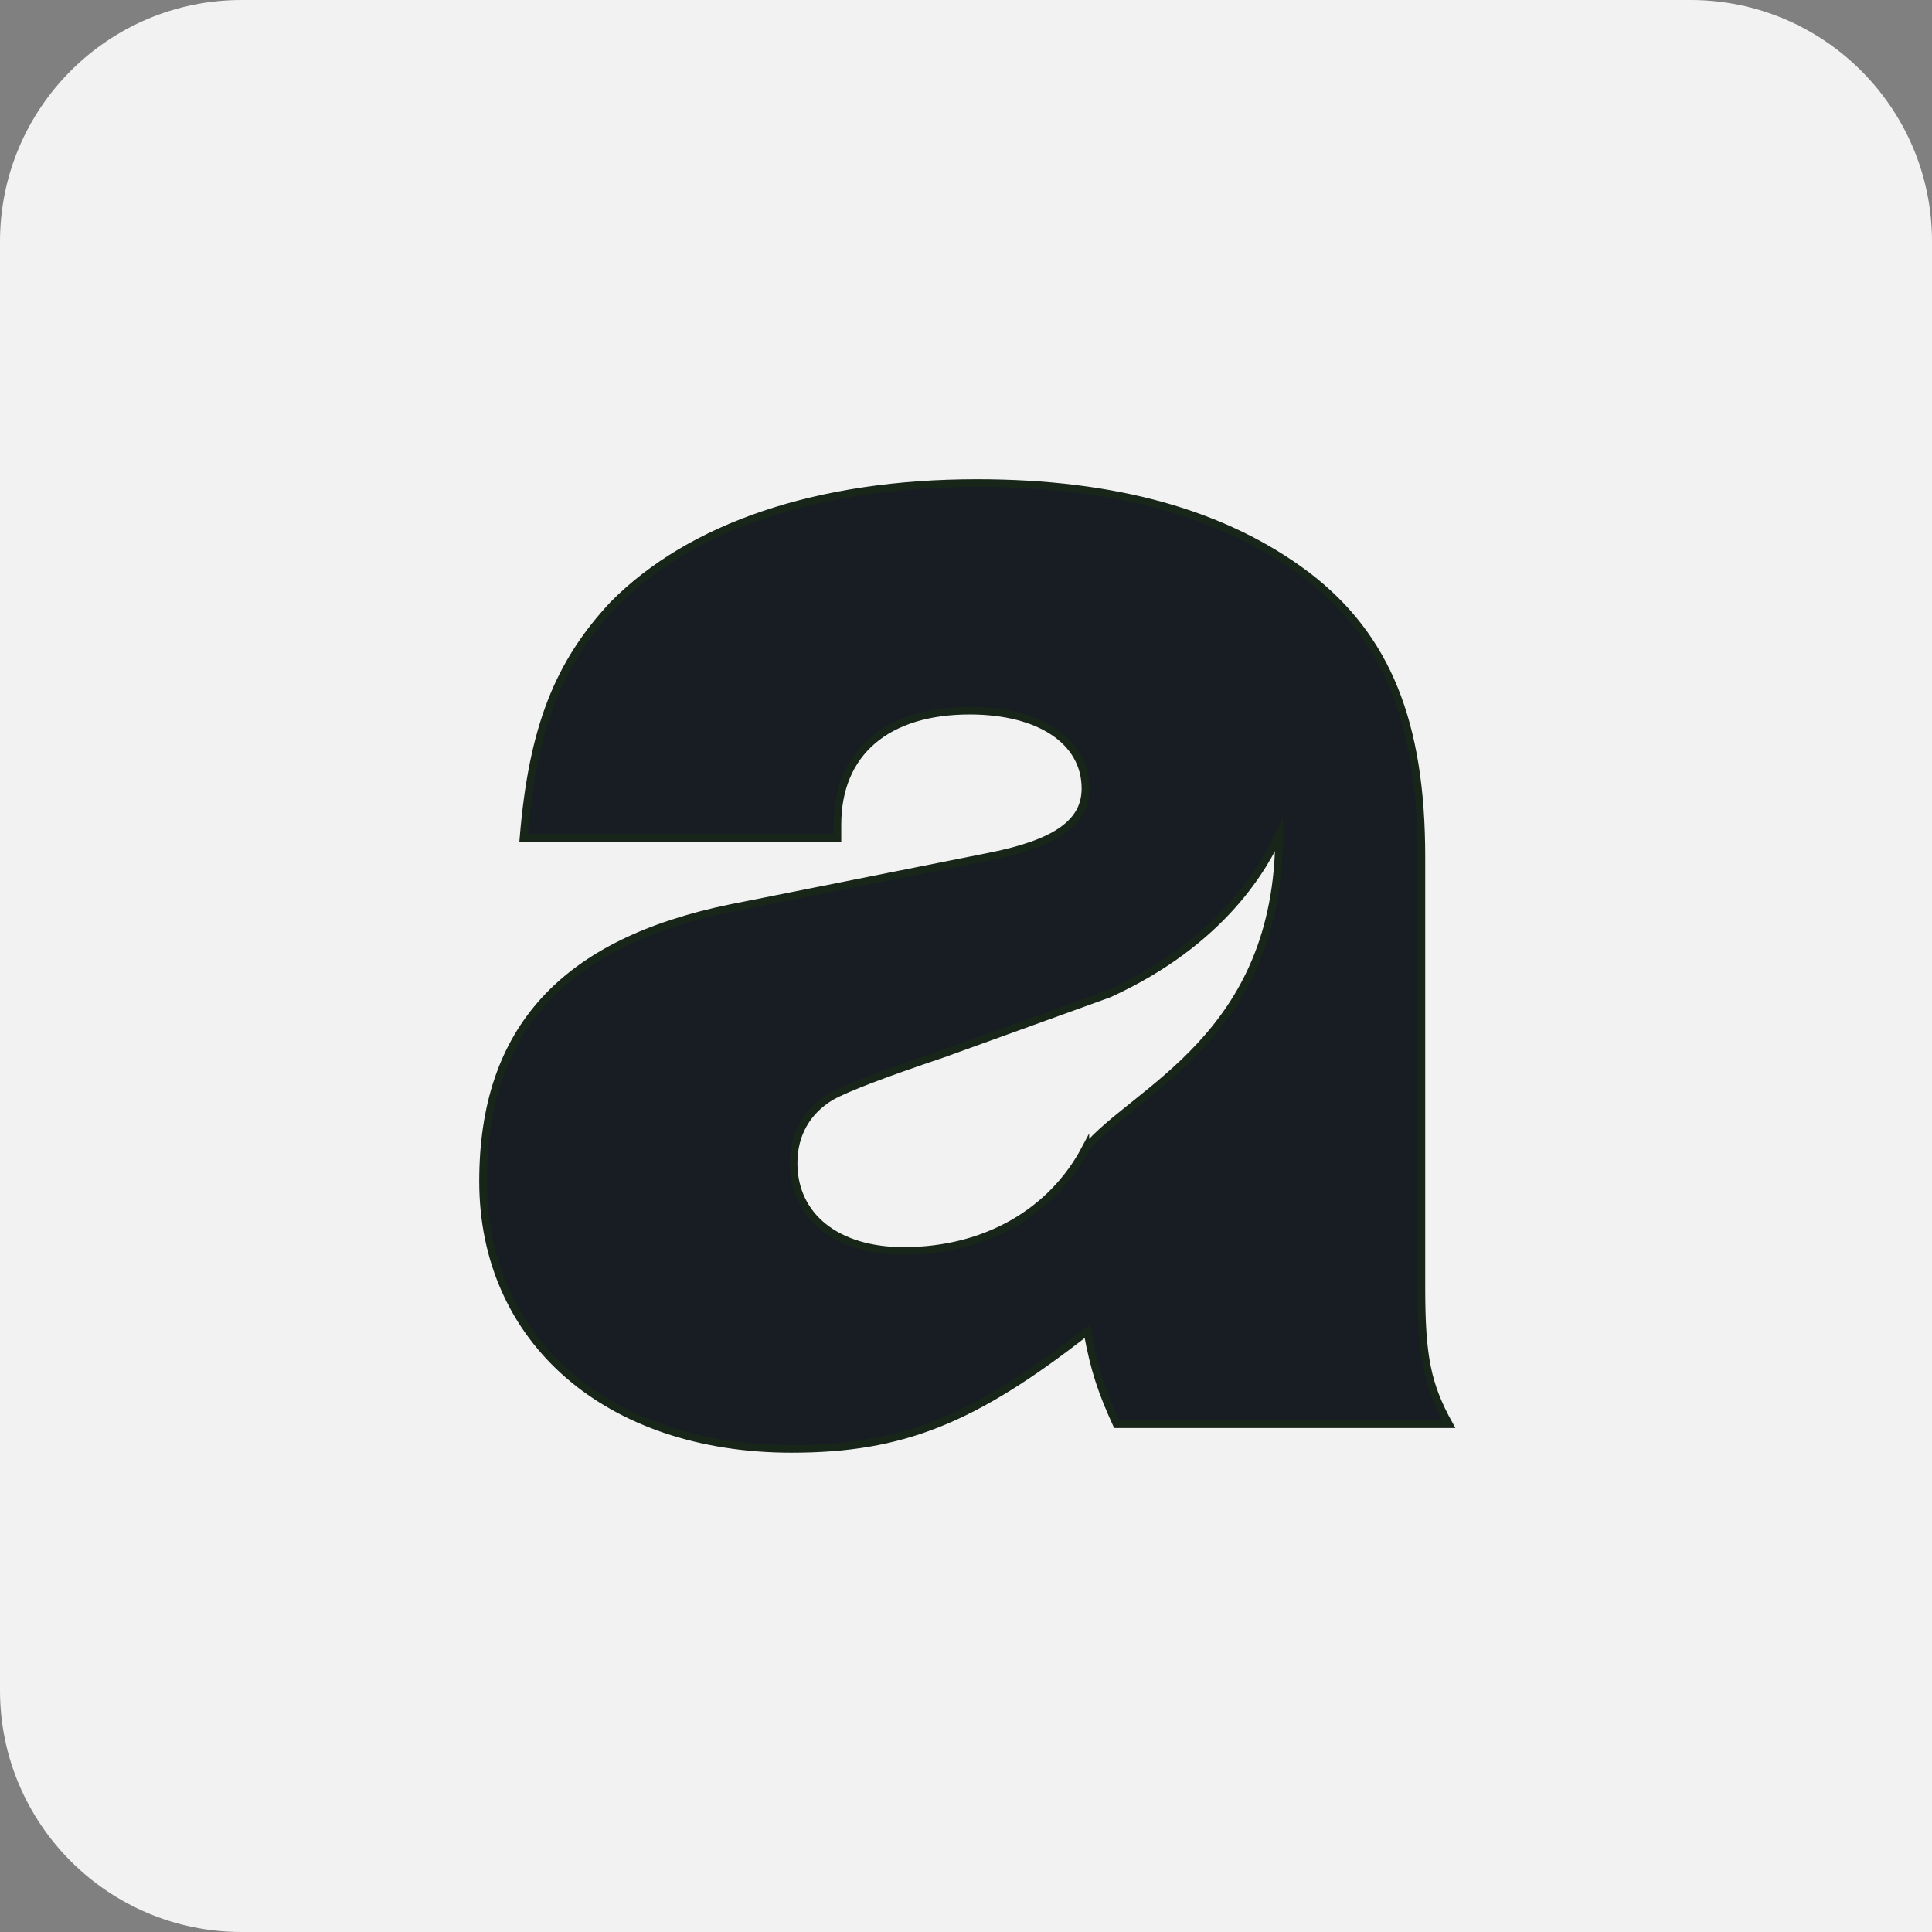 <svg xmlns="http://www.w3.org/2000/svg" id="Capa_2" data-name="Capa 2" viewBox="0 0 256 256"><rect x="0" y="0" width="256" height="256" fill="#808080" stroke="none"/><defs><style>      .cls-1 {        fill: #171d23;        stroke: #18261a;        stroke-miterlimit: 10;      }      .cls-2 {        fill: #f2f2f2;        stroke-width: 0px;      }    </style></defs><g id="Modo_de_aislamiento" data-name="Modo de aislamiento"><g><path class="cls-2" d="m32,0h192c17.66,0,32,14.34,32,32v224H32C14.34,256,0,241.66,0,224V32C0,14.34,14.34,0,32,0Z"></path><path class="cls-1" d="m188.35,170.62v-57.08c0-17.85-4.62-29.17-15.09-37.22-10.95-8.3-25.55-12.32-43.8-12.32-21.17,0-37.96,5.78-48.18,16.09-7.3,7.8-10.71,16.35-11.92,30.93h41.61v-1.76c0-9.56,6.57-15.09,17.52-15.09,9.25,0,15.33,4.02,15.33,10.31,0,4.53-3.89,7.29-12.9,9.05l-34.07,6.79c-22.14,4.53-32.85,16.09-32.85,36.21,0,21.12,16.55,35.46,40.88,35.46,14.6,0,24.09-3.77,39.18-15.59.97,5.28,1.95,8.05,3.89,12.32h44.05c-2.92-5.28-3.65-9.05-3.65-18.11Zm-44.53-18.42h0c-4.4,8.33-13.14,13.55-24.09,13.55-8.8,0-14.57-4.54-14.57-11.64,0-3.69,1.65-6.82,4.95-8.8q3.02-1.7,14.84-5.68l21.99-7.95c15.25-6.96,20.67-17.08,22.54-21.09,0,26.82-19.11,33.74-25.66,41.62Z"></path></g></g></svg>